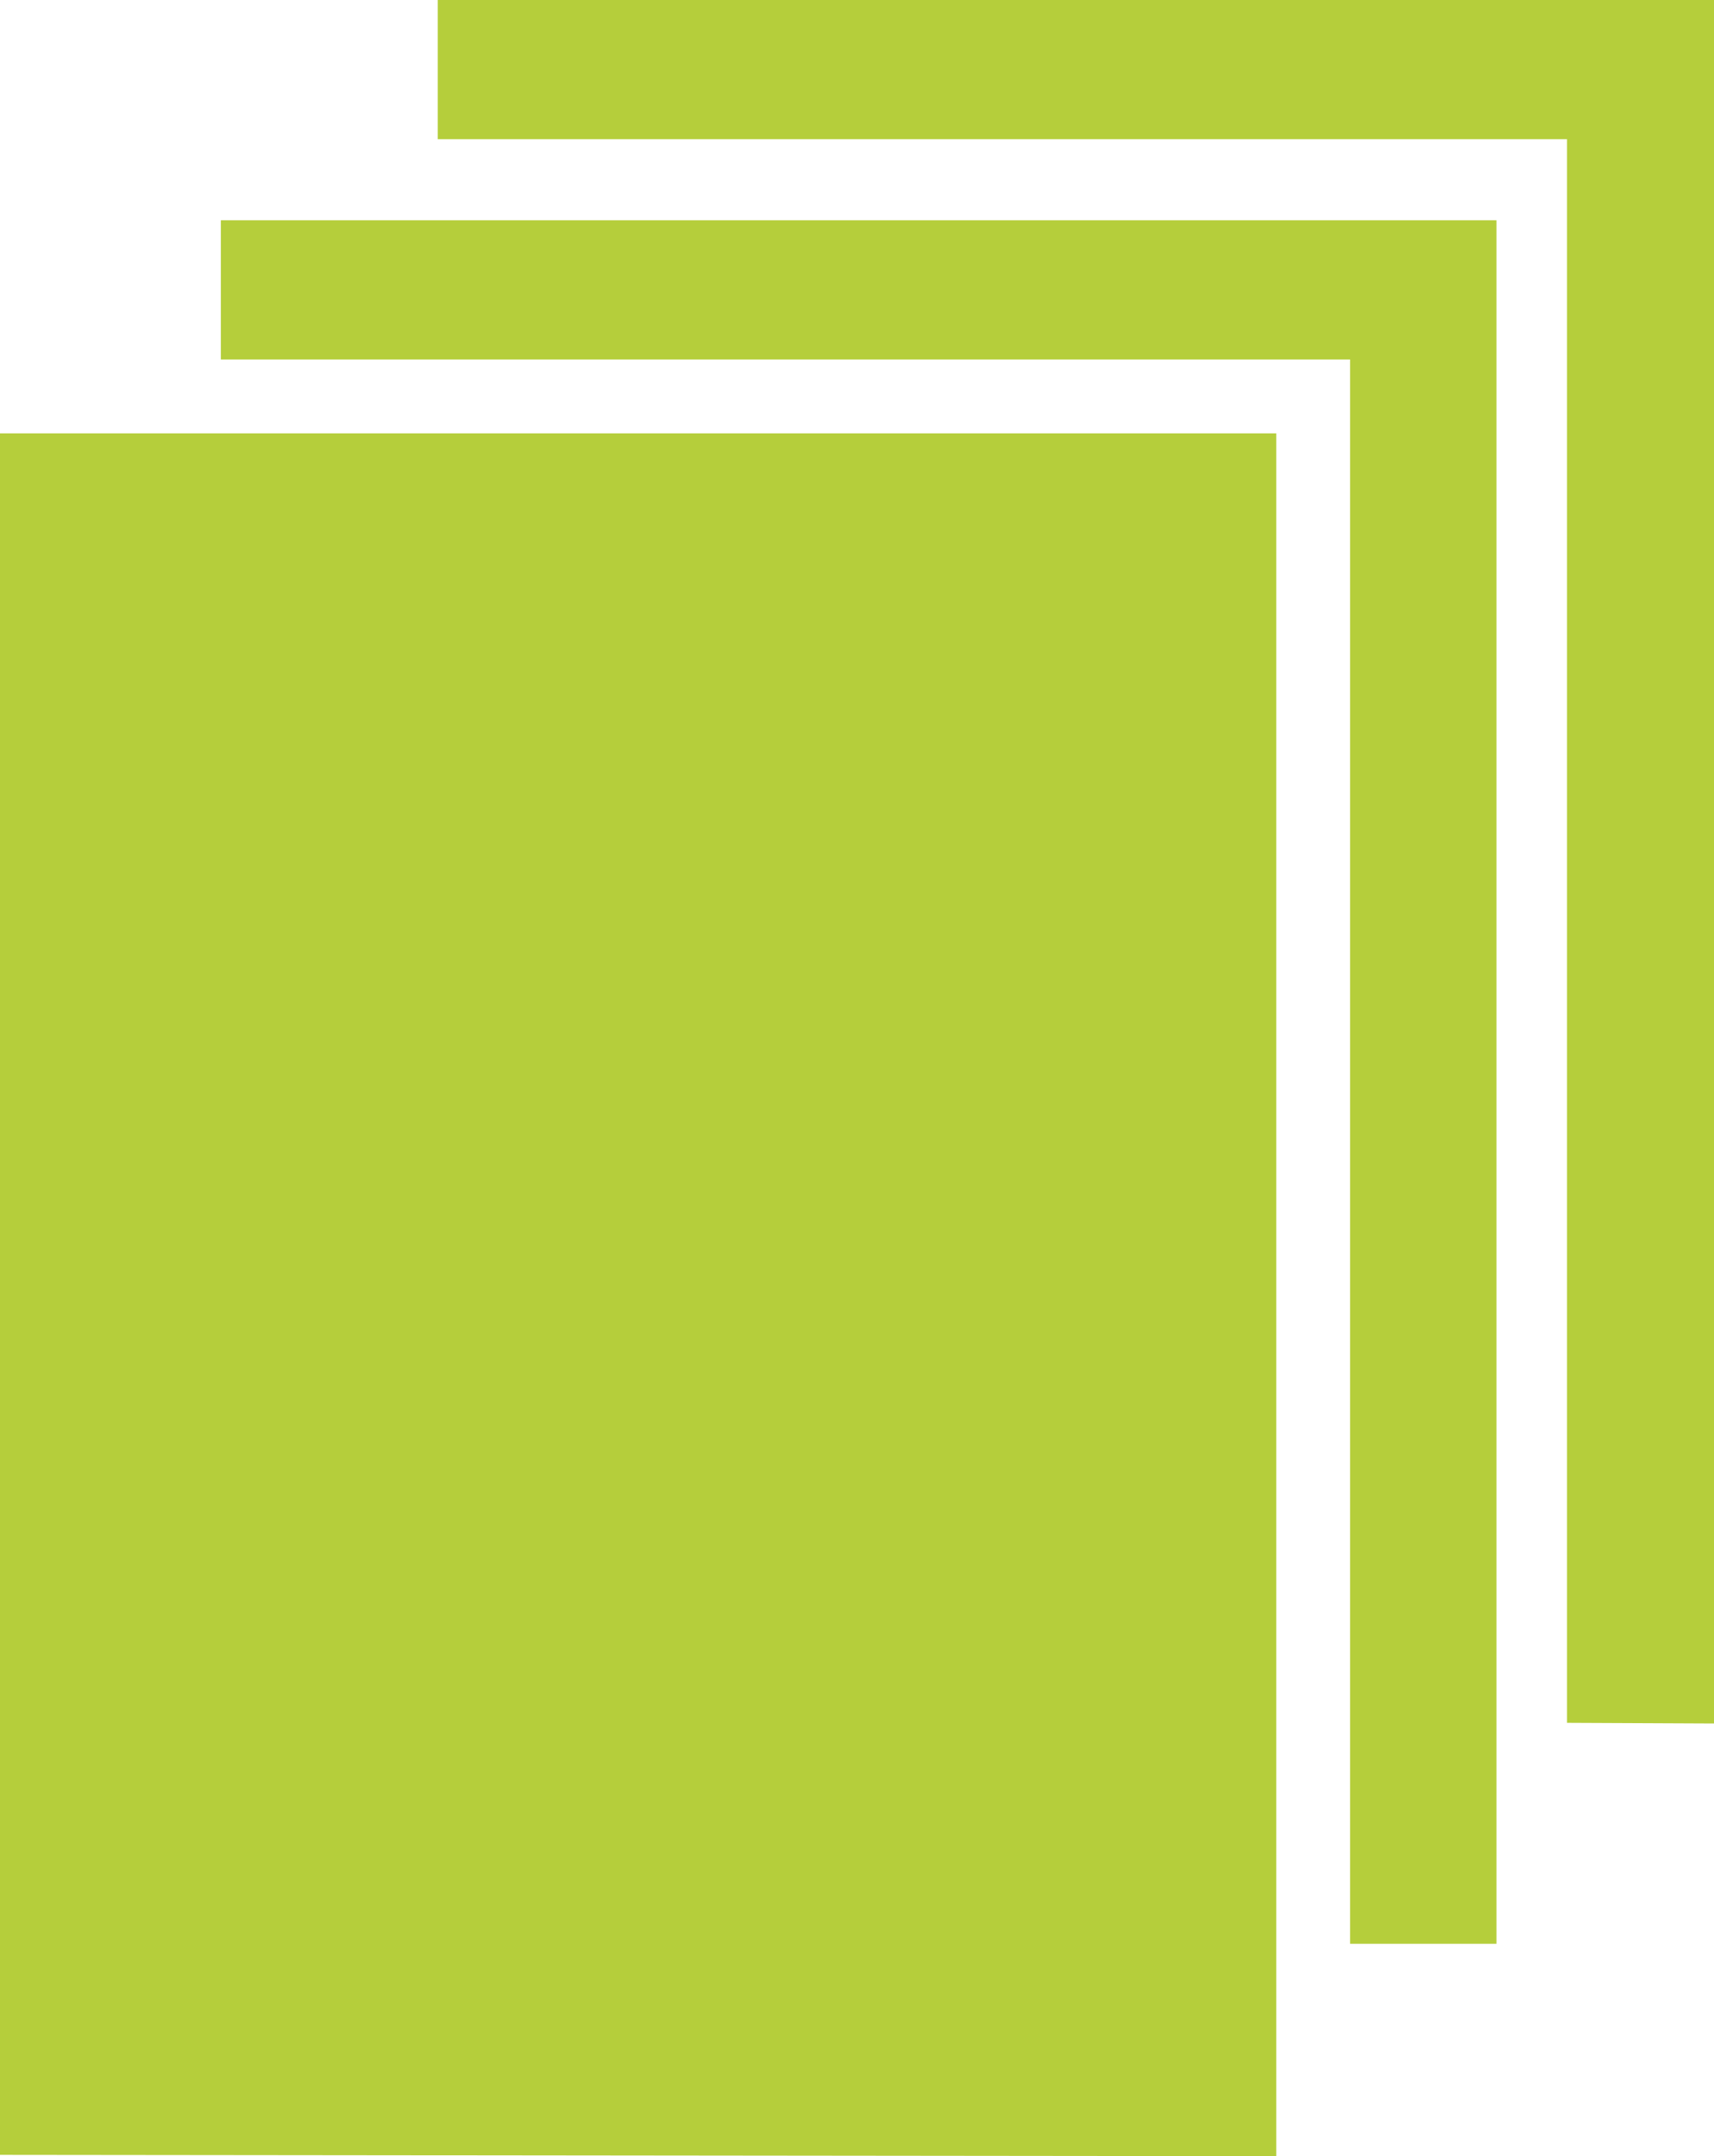 <?xml version="1.0" encoding="UTF-8"?><svg id="a" xmlns="http://www.w3.org/2000/svg" width="26" height="32.69" viewBox="0 0 26 32.69"><polygon points="3.35 5.45 20.48 5.45 20.48 29.47 22.7 29.47 22.7 3.34 3.35 3.34 3.35 5.45" fill="#b5ce3b"/><polygon points="6.64 0 6.64 2.11 23.77 2.11 23.77 26.12 26 26.13 26 0 6.64 0" fill="#b5ce3b"/><polygon points="0 6.57 0 32.67 19.36 32.69 19.36 30.59 19.36 6.57 2.22 6.57 0 6.57" fill="#b5ce3b"/></svg>